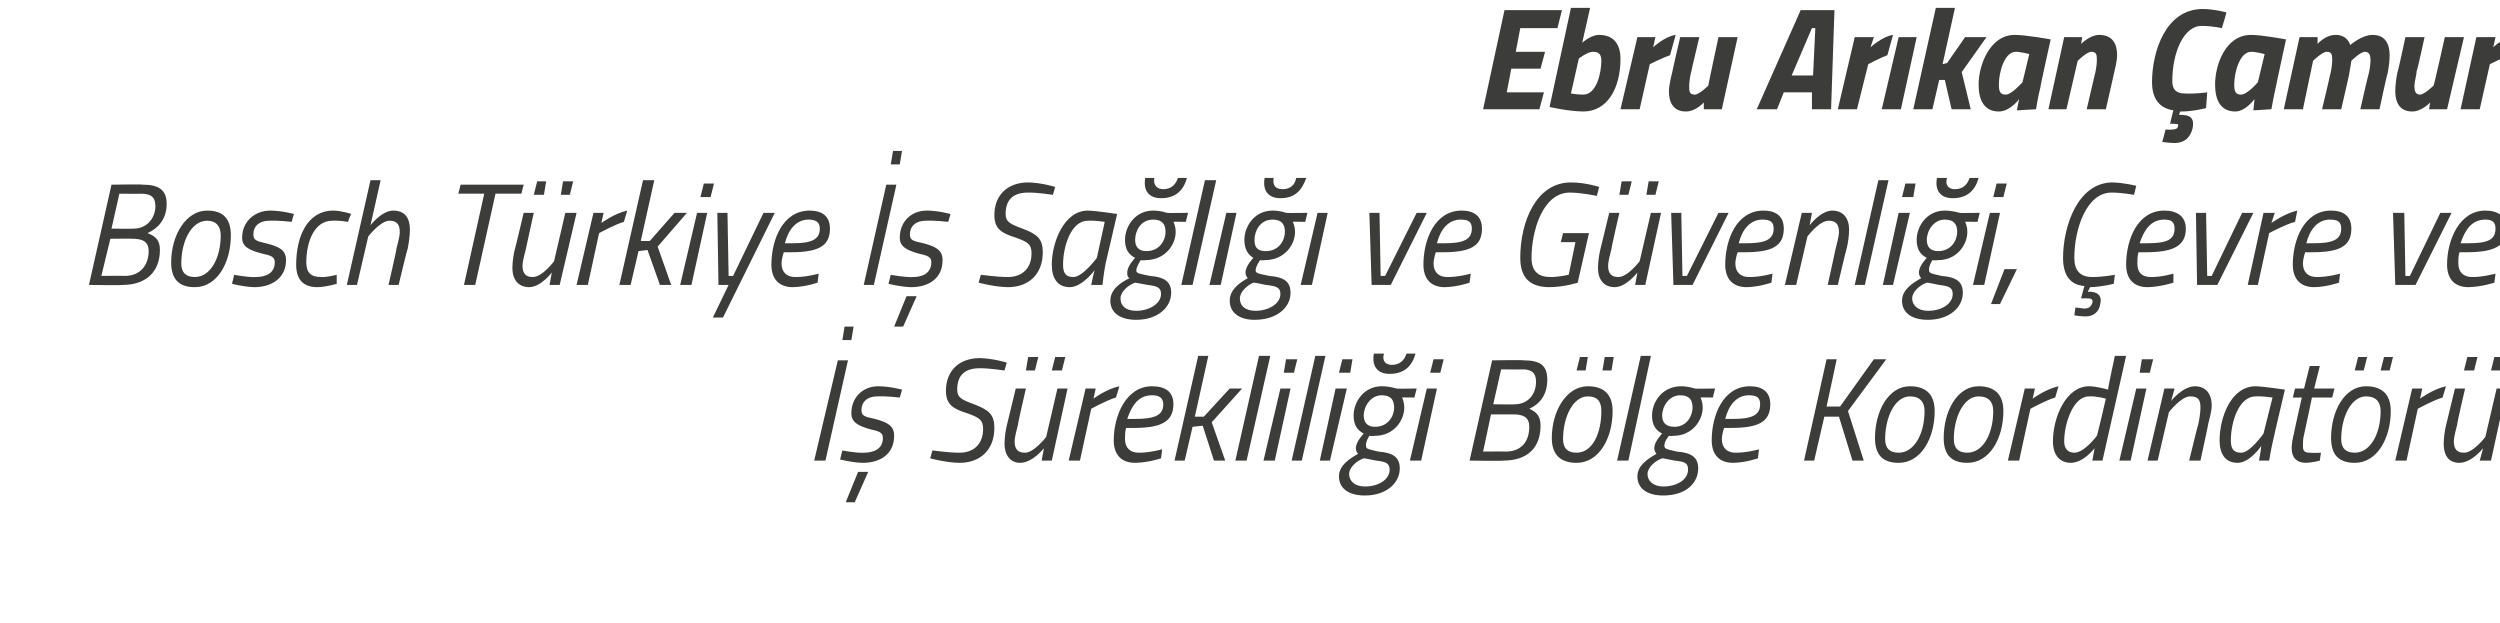 <?xml version="1.0" standalone="no"?><!DOCTYPE svg PUBLIC "-//W3C//DTD SVG 1.1//EN" "http://www.w3.org/Graphics/SVG/1.1/DTD/svg11.dtd"><svg xmlns="http://www.w3.org/2000/svg" version="1.1" width="222px" height="55.3px" viewBox="0 0 222 55.3">  <desc>Ebru Ar kan amur Bosch T rkiye Sa l ve G venli i evre ve S reklili i B lge Koordinat r</desc>  <defs/>  <g id="Polygon144334">    <path d="M 75 29 L 75.8 29 L 75.6 30.2 L 74.8 30.2 L 75 29 Z M 74.4 32 L 75.3 32 L 73.3 40.9 L 72.3 40.9 L 74.4 32 Z M 79.9 35.3 C 79.9 35.3 78.73 35.16 77.9 35.2 C 77 35.2 76.5 35.7 76.5 36.4 C 76.5 36.9 76.7 37 77.7 37.2 C 78.8 37.5 79.4 37.8 79.4 38.7 C 79.4 40.3 78.2 41.1 76.6 41.1 C 75.66 41.08 74.6 40.8 74.6 40.8 L 74.8 40 C 74.8 40 75.98 40.24 76.7 40.2 C 77.7 40.2 78.4 39.8 78.4 38.9 C 78.4 38.4 78.1 38.3 77.2 38.1 C 76.2 37.8 75.6 37.5 75.6 36.7 C 75.6 35.3 76.6 34.3 78 34.3 C 79 34.3 80.1 34.6 80.1 34.6 C 80.11 34.59 79.9 35.3 79.9 35.3 Z M 75.1 44.6 L 75.9 44.6 L 77.1 41.9 L 76.2 41.9 L 75.1 44.6 Z M 89.2 32.9 C 89.2 32.9 87.87 32.69 87 32.7 C 85.7 32.7 85 33.3 85 34.6 C 85 35.3 85.4 35.5 86.5 35.9 C 87.8 36.4 88.3 36.8 88.3 38 C 88.3 39.9 87.1 41.1 85.2 41.1 C 83.97 41.08 82.6 40.7 82.6 40.7 L 82.8 40 C 82.8 40 84.26 40.2 85.2 40.2 C 86.5 40.2 87.3 39.4 87.3 38.1 C 87.3 37.3 87 37.1 85.9 36.7 C 84.6 36.3 84 35.9 84 34.7 C 84 32.9 85.2 31.8 87 31.8 C 88.18 31.82 89.4 32.2 89.4 32.2 L 89.2 32.9 Z M 91.3 31.7 L 92.2 31.7 L 91.9 32.9 L 91.1 32.9 L 91.3 31.7 Z M 93.7 31.7 L 94.6 31.7 L 94.3 32.9 L 93.4 32.9 L 93.7 31.7 Z M 94.8 34.5 L 93.4 40.9 L 92.5 40.9 L 92.7 39.8 C 92.7 39.8 91.72 41.08 90.6 41.1 C 89.7 41.1 89.2 40.4 89.2 39.4 C 89.2 38.9 89.3 38.2 89.4 37.8 C 89.41 37.75 90.2 34.5 90.2 34.5 L 91.1 34.5 C 91.1 34.5 90.36 37.69 90.4 37.7 C 90.3 38.1 90.1 38.8 90.1 39.2 C 90.1 39.9 90.4 40.2 91 40.2 C 91.82 40.22 92.9 38.8 92.9 38.8 L 93.9 34.5 L 94.8 34.5 Z M 96.4 34.5 L 97.3 34.5 L 97.1 35.4 C 97.1 35.4 98.25 34.54 99.4 34.3 C 99.4 34.3 99.1 35.3 99.1 35.3 C 98.3 35.52 96.9 36.3 96.9 36.3 L 95.9 40.9 L 94.9 40.9 L 96.4 34.5 Z M 103.2 39.9 L 103.1 40.7 C 103.1 40.7 101.98 41.08 100.8 41.1 C 99.6 41.1 98.9 40.4 98.9 39.1 C 98.9 36.9 100 34.3 102.3 34.3 C 103.5 34.3 104.2 34.8 104.2 35.9 C 104.2 37.5 103 38 100.7 38 C 100.7 38 100 38 100 38 C 99.9 38.3 99.9 38.7 99.9 39 C 99.9 39.8 100.4 40.2 101.1 40.2 C 102.03 40.22 103.2 39.9 103.2 39.9 Z M 100.8 37.2 C 102.5 37.2 103.3 36.9 103.3 35.9 C 103.3 35.3 102.9 35.1 102.3 35.1 C 101.1 35.1 100.5 36 100.1 37.2 C 100.1 37.2 100.8 37.2 100.8 37.2 Z M 104.3 40.9 L 106.4 31.6 L 107.3 31.6 L 106.1 37 L 106.9 37 L 109.2 34.5 L 110.3 34.5 L 107.6 37.5 L 108.8 40.9 L 107.8 40.9 L 106.8 37.8 L 105.9 37.9 L 105.2 40.9 L 104.3 40.9 Z M 111.8 31.6 L 112.8 31.6 L 110.7 40.9 L 109.7 40.9 L 111.8 31.6 Z M 113.7 34.5 L 114.6 34.5 L 113.2 40.9 L 112.2 40.9 L 113.7 34.5 Z M 114.2 31.9 L 115.2 31.9 L 114.9 33.1 L 114 33.1 L 114.2 31.9 Z M 116.8 31.6 L 117.7 31.6 L 115.6 40.9 L 114.7 40.9 L 116.8 31.6 Z M 118.6 34.5 L 119.6 34.5 L 118.1 40.9 L 117.2 40.9 L 118.6 34.5 Z M 119.2 31.9 L 120.1 31.9 L 119.9 33.1 L 118.9 33.1 L 119.2 31.9 Z M 118.9 42.3 C 118.9 41.3 119.9 40.7 120.6 40.3 C 120.5 40.2 120.4 40 120.4 39.8 C 120.4 39.2 121.1 38.5 121.1 38.5 C 120.5 38.2 120.2 37.7 120.2 36.9 C 120.2 35.7 121.1 34.3 122.7 34.3 C 123.4 34.3 124 34.5 124 34.5 C 123.95 34.53 125.8 34.5 125.8 34.5 L 125.6 35.3 C 125.6 35.3 124.51 35.28 124.5 35.3 C 124.6 35.5 124.7 35.8 124.7 36.2 C 124.7 37.3 123.8 38.7 122.1 38.7 C 121.88 38.74 121.6 38.7 121.6 38.7 C 121.6 38.7 121.25 39.22 121.3 39.6 C 121.3 39.9 121.6 39.9 122.4 40.1 C 123.7 40.2 124.3 40.6 124.3 41.6 C 124.3 42.9 123.1 44 121.2 44 C 119.8 44 118.9 43.4 118.9 42.3 Z M 121.1 40.7 C 120.5 40.9 119.8 41.5 119.8 42.1 C 119.8 42.7 120.3 43.2 121.2 43.2 C 122.4 43.2 123.4 42.6 123.4 41.7 C 123.4 41.1 123 41 122.2 40.9 C 121.6 40.8 121.3 40.7 121.1 40.7 Z M 123.8 36.2 C 123.8 35.5 123.5 35.1 122.7 35.1 C 121.7 35.1 121.1 36.1 121.1 36.9 C 121.1 37.5 121.4 37.9 122.1 37.9 C 123.3 37.9 123.8 36.9 123.8 36.2 Z M 122.9 31.4 C 122.7 32 123 32.4 123.6 32.4 C 124.3 32.4 124.7 32 124.9 31.4 C 124.9 31.4 125.7 31.4 125.7 31.4 C 125.4 32.5 124.7 33.2 123.4 33.2 C 122.3 33.2 121.8 32.5 122 31.4 C 122 31.4 122.9 31.4 122.9 31.4 Z M 126.7 34.5 L 127.6 34.5 L 126.2 40.9 L 125.2 40.9 L 126.7 34.5 Z M 127.3 31.9 L 128.2 31.9 L 127.9 33.1 L 127 33.1 L 127.3 31.9 Z M 135.3 32 C 136.7 32 137.4 32.4 137.4 33.7 C 137.4 35.1 136.7 35.9 135.8 36.3 C 136.5 36.6 136.8 37 136.8 37.8 C 136.8 39.7 135.7 40.9 133.5 40.9 C 133.51 40.95 130.5 40.9 130.5 40.9 L 132.5 32 C 132.5 32 135.32 31.95 135.3 32 Z M 132.4 36.8 L 131.7 40.1 C 131.7 40.1 133.71 40.08 133.7 40.1 C 135.1 40.1 135.8 39.2 135.8 37.9 C 135.8 37 135.2 36.8 134.4 36.8 C 134.39 36.79 132.4 36.8 132.4 36.8 Z M 133.3 32.8 L 132.6 35.9 C 132.6 35.9 134.53 35.93 134.5 35.9 C 135.7 35.9 136.4 35 136.4 33.9 C 136.4 33.1 136 32.8 135.2 32.8 C 135.16 32.82 133.3 32.8 133.3 32.8 Z M 143.2 36.5 C 143.2 38.9 142 41.1 140 41.1 C 138.6 41.1 137.8 40.4 137.8 38.9 C 137.8 36.5 139.1 34.3 141 34.3 C 142.4 34.3 143.2 35 143.2 36.5 Z M 142.2 36.5 C 142.2 35.7 141.9 35.2 141 35.2 C 139.7 35.2 138.8 37 138.8 39 C 138.8 39.8 139.2 40.2 140 40.2 C 141.4 40.2 142.2 38.5 142.2 36.5 Z M 140.3 31.7 L 141 31.7 L 140.8 32.9 L 140 32.9 L 140.3 31.7 Z M 142.5 31.7 L 143.3 31.7 L 143.1 32.9 L 142.3 32.9 L 142.5 31.7 Z M 145.7 31.6 L 146.6 31.6 L 144.6 40.9 L 143.6 40.9 L 145.7 31.6 Z M 145.4 42.3 C 145.4 41.3 146.4 40.7 147.1 40.3 C 147 40.2 146.9 40 146.9 39.8 C 146.9 39.2 147.6 38.5 147.6 38.5 C 147 38.2 146.7 37.7 146.7 36.9 C 146.7 35.7 147.6 34.3 149.3 34.3 C 149.9 34.3 150.5 34.5 150.5 34.5 C 150.46 34.53 152.3 34.5 152.3 34.5 L 152.1 35.3 C 152.1 35.3 151.02 35.28 151 35.3 C 151.1 35.5 151.2 35.8 151.2 36.2 C 151.2 37.3 150.3 38.7 148.6 38.7 C 148.39 38.74 148.2 38.7 148.2 38.7 C 148.2 38.7 147.76 39.22 147.8 39.6 C 147.8 39.9 148.1 39.9 148.9 40.1 C 150.2 40.2 150.8 40.6 150.8 41.6 C 150.8 42.9 149.7 44 147.7 44 C 146.3 44 145.4 43.4 145.4 42.3 Z M 147.6 40.7 C 147 40.9 146.3 41.5 146.3 42.1 C 146.3 42.7 146.8 43.2 147.7 43.2 C 148.9 43.2 149.9 42.6 149.9 41.7 C 149.9 41.1 149.6 41 148.7 40.9 C 148.1 40.8 147.8 40.7 147.6 40.7 Z M 150.3 36.2 C 150.3 35.5 150 35.1 149.2 35.1 C 148.2 35.1 147.6 36.1 147.6 36.9 C 147.6 37.5 147.9 37.9 148.7 37.9 C 149.8 37.9 150.3 36.9 150.3 36.2 Z M 156.2 39.9 L 156.1 40.7 C 156.1 40.7 155.02 41.08 153.9 41.1 C 152.7 41.1 152 40.4 152 39.1 C 152 36.9 153 34.3 155.4 34.3 C 156.5 34.3 157.2 34.8 157.2 35.9 C 157.2 37.5 156.1 38 153.7 38 C 153.7 38 153.1 38 153.1 38 C 153 38.3 152.9 38.7 152.9 39 C 152.9 39.8 153.4 40.2 154.1 40.2 C 155.07 40.22 156.2 39.9 156.2 39.9 Z M 153.9 37.2 C 155.5 37.2 156.3 36.9 156.3 35.9 C 156.3 35.3 156 35.1 155.3 35.1 C 154.2 35.1 153.5 36 153.2 37.2 C 153.2 37.2 153.9 37.2 153.9 37.2 Z M 163.3 37 L 162 37 L 161.1 40.9 L 160.2 40.9 L 162.2 31.9 L 163.1 31.9 L 162.2 36.1 L 163.4 36.1 L 166.4 31.9 L 167.5 31.9 L 164.1 36.5 L 165.5 40.9 L 164.5 40.9 L 163.3 37 Z M 171.8 36.5 C 171.8 38.9 170.6 41.1 168.6 41.1 C 167.2 41.1 166.5 40.4 166.5 38.9 C 166.5 36.5 167.7 34.3 169.6 34.3 C 171 34.3 171.8 35 171.8 36.5 Z M 170.9 36.5 C 170.9 35.7 170.5 35.2 169.6 35.2 C 168.3 35.2 167.4 37 167.4 39 C 167.4 39.8 167.8 40.2 168.6 40.2 C 170 40.2 170.9 38.5 170.9 36.5 Z M 177.9 36.5 C 177.9 38.9 176.7 41.1 174.7 41.1 C 173.3 41.1 172.6 40.4 172.6 38.9 C 172.6 36.5 173.8 34.3 175.7 34.3 C 177.1 34.3 177.9 35 177.9 36.5 Z M 177 36.5 C 177 35.7 176.6 35.2 175.7 35.2 C 174.4 35.2 173.5 37 173.5 39 C 173.5 39.8 173.9 40.2 174.7 40.2 C 176.1 40.2 177 38.5 177 36.5 Z M 179.8 34.5 L 180.7 34.5 L 180.5 35.4 C 180.5 35.4 181.67 34.54 182.8 34.3 C 182.8 34.3 182.5 35.3 182.5 35.3 C 181.72 35.52 180.3 36.3 180.3 36.3 L 179.3 40.9 L 178.3 40.9 L 179.8 34.5 Z M 186.7 40.9 L 185.8 40.9 L 186 39.8 C 186 39.8 185.04 41.08 183.9 41.1 C 182.9 41.1 182.3 40.4 182.3 39.2 C 182.3 37 183.5 34.3 185.5 34.3 C 186.2 34.3 187.2 34.6 187.2 34.6 C 187.16 34.55 187.8 31.6 187.8 31.6 L 188.8 31.6 L 186.7 40.9 Z M 187 35.4 C 187 35.4 186.16 35.16 185.5 35.2 C 184.1 35.2 183.3 37.6 183.3 39.2 C 183.3 39.8 183.6 40.2 184.2 40.2 C 185.1 40.2 186.2 38.7 186.2 38.7 C 186.24 38.7 187 35.4 187 35.4 Z M 189.7 34.5 L 190.6 34.5 L 189.2 40.9 L 188.2 40.9 L 189.7 34.5 Z M 190.2 31.9 L 191.2 31.9 L 190.9 33.1 L 190 33.1 L 190.2 31.9 Z M 190.7 40.9 L 192.2 34.5 L 193.1 34.5 L 192.8 35.6 C 192.8 35.6 193.8 34.32 194.9 34.3 C 195.9 34.3 196.4 35 196.4 36 C 196.4 36.5 196.2 37.2 196.1 37.6 C 196.11 37.65 195.4 40.9 195.4 40.9 L 194.4 40.9 C 194.4 40.9 195.17 37.71 195.2 37.7 C 195.3 37.3 195.4 36.6 195.4 36.2 C 195.4 35.5 195.2 35.2 194.5 35.2 C 193.7 35.18 192.6 36.6 192.6 36.6 L 191.6 40.9 L 190.7 40.9 Z M 197.1 39.1 C 197.1 37.1 198.1 34.3 200.3 34.3 C 201.06 34.32 202.9 34.6 202.9 34.6 C 202.9 34.6 201.89 38.86 201.9 38.9 C 201.7 39.68 201.5 40.9 201.5 40.9 L 200.6 40.9 C 200.6 40.9 200.8 39.83 200.8 39.6 C 200.8 39.6 199.8 41.1 198.7 41.1 C 197.6 41.1 197.1 40.3 197.1 39.1 Z M 198.1 39.1 C 198.1 39.8 198.3 40.2 199 40.2 C 199.79 40.24 201 38.5 201 38.5 L 201.8 35.3 C 201.8 35.3 200.87 35.16 200.3 35.2 C 198.8 35.2 198.1 37.5 198.1 39.1 Z M 205.3 35.3 C 205.3 35.3 204.62 38.56 204.6 38.6 C 204.5 38.9 204.5 39.4 204.5 39.6 C 204.5 40 204.6 40.2 205.1 40.2 C 205.42 40.24 206.1 40.2 206.1 40.2 L 206 40.9 C 206 40.9 205.35 41.08 204.8 41.1 C 203.9 41.1 203.5 40.6 203.5 39.8 C 203.5 39.4 203.6 38.9 203.7 38.5 C 203.68 38.51 204.4 35.3 204.4 35.3 L 203.6 35.3 L 203.8 34.5 L 204.6 34.5 L 205.1 32.5 L 206 32.5 L 205.5 34.5 L 207.3 34.5 L 207.1 35.3 L 205.3 35.3 Z M 212.3 36.5 C 212.3 38.9 211.1 41.1 209.1 41.1 C 207.7 41.1 207 40.4 207 38.9 C 207 36.5 208.2 34.3 210.1 34.3 C 211.5 34.3 212.3 35 212.3 36.5 Z M 211.4 36.5 C 211.4 35.7 211 35.2 210.1 35.2 C 208.8 35.2 207.9 37 207.9 39 C 207.9 39.8 208.3 40.2 209.1 40.2 C 210.5 40.2 211.4 38.5 211.4 36.5 Z M 209.4 31.7 L 210.2 31.7 L 209.9 32.9 L 209.1 32.9 L 209.4 31.7 Z M 211.7 31.7 L 212.5 31.7 L 212.2 32.9 L 211.4 32.9 L 211.7 31.7 Z M 214.2 34.5 L 215.1 34.5 L 214.9 35.4 C 214.9 35.4 216.07 34.54 217.2 34.3 C 217.2 34.3 216.9 35.3 216.9 35.3 C 216.12 35.52 214.7 36.3 214.7 36.3 L 213.7 40.9 L 212.7 40.9 L 214.2 34.5 Z M 219.1 31.7 L 220 31.7 L 219.7 32.9 L 218.8 32.9 L 219.1 31.7 Z M 221.5 31.7 L 222.4 31.7 L 222.1 32.9 L 221.2 32.9 L 221.5 31.7 Z M 222.6 34.5 L 221.2 40.9 L 220.2 40.9 L 220.5 39.8 C 220.5 39.8 219.52 41.08 218.4 41.1 C 217.4 41.1 217 40.4 217 39.4 C 217 38.9 217.1 38.2 217.2 37.8 C 217.21 37.75 218 34.5 218 34.5 L 218.9 34.5 C 218.9 34.5 218.15 37.69 218.2 37.7 C 218.1 38.1 217.9 38.8 217.9 39.2 C 217.9 39.9 218.2 40.2 218.8 40.2 C 219.62 40.22 220.7 38.8 220.7 38.8 L 221.7 34.5 L 222.6 34.5 Z " stroke="none" fill="#3c3c3b"/>  </g>  <g id="Polygon144333">    <path d="M 12.7 16.4 C 14 16.4 14.8 16.8 14.8 18.1 C 14.8 19.5 14 20.3 13.1 20.7 C 13.9 21 14.2 21.4 14.2 22.2 C 14.2 24.1 13 25.3 10.9 25.3 C 10.86 25.35 7.9 25.3 7.9 25.3 L 9.9 16.4 C 9.9 16.4 12.68 16.35 12.7 16.4 Z M 9.8 21.2 L 9 24.5 C 9 24.5 11.06 24.48 11.1 24.5 C 12.4 24.5 13.2 23.6 13.2 22.3 C 13.2 21.4 12.6 21.2 11.7 21.2 C 11.75 21.19 9.8 21.2 9.8 21.2 Z M 10.6 17.2 L 9.9 20.3 C 9.9 20.3 11.88 20.33 11.9 20.3 C 13 20.3 13.8 19.4 13.8 18.3 C 13.8 17.5 13.4 17.2 12.5 17.2 C 12.52 17.22 10.6 17.2 10.6 17.2 Z M 20.5 20.9 C 20.5 23.3 19.3 25.5 17.3 25.5 C 15.9 25.5 15.2 24.8 15.2 23.3 C 15.2 20.9 16.5 18.7 18.4 18.7 C 19.8 18.7 20.5 19.4 20.5 20.9 Z M 19.6 20.9 C 19.6 20.1 19.2 19.6 18.4 19.6 C 17 19.6 16.1 21.4 16.1 23.4 C 16.1 24.2 16.5 24.6 17.3 24.6 C 18.7 24.6 19.6 22.9 19.6 20.9 Z M 25.9 19.7 C 25.9 19.7 24.71 19.56 23.9 19.6 C 23 19.6 22.5 20.1 22.5 20.8 C 22.5 21.3 22.7 21.4 23.6 21.6 C 24.8 21.9 25.4 22.2 25.4 23.1 C 25.4 24.7 24.1 25.5 22.6 25.5 C 21.64 25.48 20.6 25.2 20.6 25.2 L 20.8 24.4 C 20.8 24.4 21.96 24.64 22.7 24.6 C 23.7 24.6 24.4 24.2 24.4 23.3 C 24.4 22.8 24.1 22.7 23.2 22.5 C 22.1 22.2 21.5 21.9 21.5 21.1 C 21.5 19.7 22.6 18.7 24 18.7 C 25 18.7 26.1 19 26.1 19 C 26.09 18.99 25.9 19.7 25.9 19.7 Z M 31.2 19 C 31.15 18.97 30.9 19.7 30.9 19.7 C 30.9 19.7 30.09 19.56 29.5 19.6 C 27.9 19.6 27.2 21.5 27.2 23.3 C 27.2 24.2 27.6 24.6 28.5 24.6 C 29.02 24.64 29.9 24.4 29.9 24.4 L 29.9 25.2 C 29.9 25.2 29.01 25.48 28.2 25.5 C 26.9 25.5 26.3 24.8 26.3 23.5 C 26.3 21 27.3 18.7 29.6 18.7 C 30.3 18.7 31.2 19 31.2 19 Z M 30.8 25.3 L 32.9 16 L 33.8 16 L 32.9 20 C 32.9 20 33.88 18.72 34.9 18.7 C 36 18.7 36.4 19.4 36.4 20.4 C 36.4 20.9 36.3 21.6 36.2 22.1 C 36.17 22.07 35.4 25.3 35.4 25.3 L 34.5 25.3 C 34.5 25.3 35.24 22.11 35.2 22.1 C 35.3 21.7 35.5 21 35.5 20.6 C 35.5 19.9 35.2 19.6 34.6 19.6 C 33.79 19.58 32.7 21 32.7 21 L 31.7 25.3 L 30.8 25.3 Z M 40.9 16.4 L 46.5 16.4 L 46.3 17.2 L 44 17.2 L 42.2 25.3 L 41.2 25.3 L 43 17.2 L 40.7 17.2 L 40.9 16.4 Z M 47.7 16.1 L 48.5 16.1 L 48.3 17.3 L 47.4 17.3 L 47.7 16.1 Z M 50 16.1 L 50.9 16.1 L 50.6 17.3 L 49.8 17.3 L 50 16.1 Z M 51.2 18.9 L 49.7 25.3 L 48.8 25.3 L 49 24.2 C 49 24.2 48.05 25.48 47 25.5 C 46 25.5 45.5 24.8 45.5 23.8 C 45.5 23.3 45.6 22.6 45.7 22.2 C 45.74 22.15 46.5 18.9 46.5 18.9 L 47.4 18.9 C 47.4 18.9 46.69 22.09 46.7 22.1 C 46.6 22.5 46.4 23.2 46.4 23.6 C 46.4 24.3 46.7 24.6 47.3 24.6 C 48.15 24.62 49.2 23.2 49.2 23.2 L 50.2 18.9 L 51.2 18.9 Z M 52.7 18.9 L 53.6 18.9 L 53.4 19.8 C 53.4 19.8 54.58 18.94 55.7 18.7 C 55.7 18.7 55.4 19.7 55.4 19.7 C 54.63 19.92 53.2 20.7 53.2 20.7 L 52.2 25.3 L 51.2 25.3 L 52.7 18.9 Z M 55 25.3 L 57.1 16 L 58.1 16 L 56.9 21.4 L 57.7 21.4 L 59.9 18.9 L 61 18.9 L 58.4 21.9 L 59.6 25.3 L 58.6 25.3 L 57.5 22.2 L 56.7 22.3 L 56 25.3 L 55 25.3 Z M 61.9 18.9 L 62.8 18.9 L 61.4 25.3 L 60.4 25.3 L 61.9 18.9 Z M 62.5 16.3 L 63.4 16.3 L 63.1 17.5 L 62.2 17.5 L 62.5 16.3 Z M 64.6 18.9 L 64.7 24.5 L 65.1 24.5 L 67.8 18.9 L 68.8 18.9 L 64.2 28.2 L 63.3 28.2 L 64.7 25.3 L 63.8 25.3 L 63.7 18.9 L 64.6 18.9 Z M 72.7 24.3 L 72.6 25.1 C 72.6 25.1 71.51 25.48 70.4 25.5 C 69.2 25.5 68.5 24.8 68.5 23.5 C 68.5 21.3 69.5 18.7 71.9 18.7 C 73 18.7 73.7 19.2 73.7 20.3 C 73.7 21.9 72.6 22.4 70.2 22.4 C 70.2 22.4 69.6 22.4 69.6 22.4 C 69.5 22.7 69.4 23.1 69.4 23.4 C 69.4 24.2 69.9 24.6 70.6 24.6 C 71.56 24.62 72.7 24.3 72.7 24.3 Z M 70.4 21.6 C 72 21.6 72.8 21.3 72.8 20.3 C 72.8 19.7 72.4 19.5 71.8 19.5 C 70.7 19.5 70 20.4 69.7 21.6 C 69.7 21.6 70.4 21.6 70.4 21.6 Z M 79.3 13.4 L 80.1 13.4 L 79.9 14.6 L 79.1 14.6 L 79.3 13.4 Z M 78.7 16.4 L 79.6 16.4 L 77.6 25.3 L 76.7 25.3 L 78.7 16.4 Z M 84.2 19.7 C 84.2 19.7 83.03 19.56 82.2 19.6 C 81.3 19.6 80.8 20.1 80.8 20.8 C 80.8 21.3 81 21.4 82 21.6 C 83.1 21.9 83.7 22.2 83.7 23.1 C 83.7 24.7 82.5 25.5 80.9 25.5 C 79.97 25.48 78.9 25.2 78.9 25.2 L 79.1 24.4 C 79.1 24.4 80.28 24.64 81.1 24.6 C 82 24.6 82.7 24.2 82.7 23.3 C 82.7 22.8 82.4 22.7 81.5 22.5 C 80.5 22.2 79.9 21.9 79.9 21.1 C 79.9 19.7 80.9 18.7 82.3 18.7 C 83.3 18.7 84.4 19 84.4 19 C 84.42 18.99 84.2 19.7 84.2 19.7 Z M 79.4 29 L 80.2 29 L 81.4 26.3 L 80.5 26.3 L 79.4 29 Z M 93.5 17.3 C 93.5 17.3 92.17 17.09 91.3 17.1 C 90 17.1 89.3 17.7 89.3 19 C 89.3 19.7 89.7 19.9 90.8 20.3 C 92.1 20.8 92.6 21.2 92.6 22.4 C 92.6 24.3 91.4 25.5 89.5 25.5 C 88.28 25.48 86.9 25.1 86.9 25.1 L 87.1 24.4 C 87.1 24.4 88.57 24.6 89.5 24.6 C 90.8 24.6 91.6 23.8 91.6 22.5 C 91.6 21.7 91.3 21.5 90.2 21.1 C 88.9 20.7 88.3 20.3 88.3 19.1 C 88.3 17.3 89.5 16.2 91.3 16.2 C 92.49 16.22 93.7 16.6 93.7 16.6 L 93.5 17.3 Z M 93.4 23.5 C 93.4 21.5 94.5 18.7 96.6 18.7 C 97.38 18.72 99.2 19 99.2 19 C 99.2 19 98.22 23.26 98.2 23.3 C 98.03 24.08 97.9 25.3 97.9 25.3 L 96.9 25.3 C 96.9 25.3 97.12 24.23 97.2 24 C 97.2 24 96.1 25.5 95 25.5 C 93.9 25.5 93.4 24.7 93.4 23.5 Z M 94.4 23.5 C 94.4 24.2 94.6 24.6 95.3 24.6 C 96.11 24.64 97.4 22.9 97.4 22.9 L 98.1 19.7 C 98.1 19.7 97.19 19.56 96.6 19.6 C 95.1 19.6 94.4 21.9 94.4 23.5 Z M 98.6 26.7 C 98.6 25.7 99.5 25.1 100.3 24.7 C 100.1 24.6 100.1 24.4 100.1 24.2 C 100.1 23.6 100.8 22.9 100.8 22.9 C 100.2 22.6 99.9 22.1 99.9 21.3 C 99.9 20.1 100.8 18.7 102.4 18.7 C 103.1 18.7 103.6 18.9 103.6 18.9 C 103.64 18.93 105.5 18.9 105.5 18.9 L 105.3 19.7 C 105.3 19.7 104.19 19.68 104.2 19.7 C 104.3 19.9 104.4 20.2 104.4 20.6 C 104.4 21.7 103.5 23.1 101.7 23.1 C 101.57 23.14 101.3 23.1 101.3 23.1 C 101.3 23.1 100.94 23.62 100.9 24 C 100.9 24.3 101.2 24.3 102.1 24.5 C 103.4 24.6 104 25 104 26 C 104 27.3 102.8 28.4 100.9 28.4 C 99.5 28.4 98.6 27.8 98.6 26.7 Z M 100.8 25.1 C 100.2 25.3 99.5 25.9 99.5 26.5 C 99.5 27.1 99.9 27.6 100.9 27.6 C 102 27.6 103.1 27 103.1 26.1 C 103.1 25.5 102.7 25.4 101.9 25.3 C 101.3 25.2 100.9 25.1 100.8 25.1 Z M 103.5 20.6 C 103.5 19.9 103.2 19.5 102.4 19.5 C 101.3 19.5 100.8 20.5 100.8 21.3 C 100.8 21.9 101.1 22.3 101.8 22.3 C 103 22.3 103.5 21.3 103.5 20.6 Z M 102.5 15.8 C 102.4 16.4 102.7 16.8 103.3 16.8 C 104 16.8 104.4 16.4 104.6 15.8 C 104.6 15.8 105.4 15.8 105.4 15.8 C 105.1 16.9 104.4 17.6 103.1 17.6 C 102 17.6 101.5 16.9 101.7 15.8 C 101.7 15.8 102.5 15.8 102.5 15.8 Z M 107 16 L 108 16 L 105.9 25.3 L 104.9 25.3 L 107 16 Z M 108.9 18.9 L 109.8 18.9 L 108.4 25.3 L 107.4 25.3 L 108.9 18.9 Z M 109.2 26.7 C 109.2 25.7 110.1 25.1 110.8 24.7 C 110.7 24.6 110.6 24.4 110.6 24.2 C 110.6 23.6 111.3 22.9 111.3 22.9 C 110.8 22.6 110.5 22.1 110.5 21.3 C 110.5 20.1 111.4 18.7 113 18.7 C 113.7 18.7 114.2 18.9 114.2 18.9 C 114.21 18.93 116.1 18.9 116.1 18.9 L 115.9 19.7 C 115.9 19.7 114.77 19.68 114.8 19.7 C 114.9 19.9 115 20.2 115 20.6 C 115 21.7 114.1 23.1 112.3 23.1 C 112.14 23.14 111.9 23.1 111.9 23.1 C 111.9 23.1 111.51 23.62 111.5 24 C 111.5 24.3 111.8 24.3 112.7 24.5 C 114 24.6 114.6 25 114.6 26 C 114.6 27.3 113.4 28.4 111.4 28.4 C 110.1 28.4 109.2 27.8 109.2 26.7 Z M 111.3 25.1 C 110.8 25.3 110.1 25.9 110.1 26.5 C 110.1 27.1 110.5 27.6 111.5 27.6 C 112.6 27.6 113.7 27 113.7 26.1 C 113.7 25.5 113.3 25.4 112.4 25.3 C 111.9 25.2 111.5 25.1 111.3 25.1 Z M 114.1 20.6 C 114.1 19.9 113.8 19.5 113 19.5 C 111.9 19.5 111.4 20.5 111.4 21.3 C 111.4 21.9 111.6 22.3 112.4 22.3 C 113.6 22.3 114.1 21.3 114.1 20.6 Z M 113.1 15.8 C 113 16.4 113.2 16.8 113.9 16.8 C 114.6 16.8 115 16.4 115.1 15.8 C 115.1 15.8 116 15.8 116 15.8 C 115.6 16.9 115 17.6 113.7 17.6 C 112.6 17.6 112.1 16.9 112.3 15.8 C 112.3 15.8 113.1 15.8 113.1 15.8 Z M 117 18.9 L 117.9 18.9 L 116.5 25.3 L 115.5 25.3 L 117 18.9 Z M 122.5 18.9 L 122.6 24.5 L 123 24.5 L 125.8 18.9 L 126.7 18.9 L 123.5 25.3 L 121.8 25.3 L 121.6 18.9 L 122.5 18.9 Z M 130.6 24.3 L 130.5 25.1 C 130.5 25.1 129.42 25.48 128.3 25.5 C 127.1 25.5 126.4 24.8 126.4 23.5 C 126.4 21.3 127.4 18.7 129.8 18.7 C 130.9 18.7 131.6 19.2 131.6 20.3 C 131.6 21.9 130.5 22.4 128.1 22.4 C 128.1 22.4 127.5 22.4 127.5 22.4 C 127.4 22.7 127.3 23.1 127.3 23.4 C 127.3 24.2 127.8 24.6 128.5 24.6 C 129.47 24.62 130.6 24.3 130.6 24.3 Z M 128.3 21.6 C 129.9 21.6 130.7 21.3 130.7 20.3 C 130.7 19.7 130.4 19.5 129.7 19.5 C 128.6 19.5 127.9 20.4 127.6 21.6 C 127.6 21.6 128.3 21.6 128.3 21.6 Z M 138.8 20.7 L 141.1 20.7 L 140.1 25.1 C 140.1 25.1 138.97 25.48 137.6 25.5 C 135.9 25.5 135 24.7 135 22.9 C 135 19.7 136.4 16.2 139.5 16.2 C 140.8 16.2 142 16.6 142 16.6 C 142.01 16.63 141.8 17.4 141.8 17.4 C 141.8 17.4 140.51 17.11 139.4 17.1 C 137 17.1 136 20.5 136 22.9 C 136 24.1 136.6 24.6 137.7 24.6 C 138.45 24.6 139.3 24.4 139.3 24.4 L 139.9 21.5 L 138.6 21.5 L 138.8 20.7 Z M 144 16.1 L 144.9 16.1 L 144.6 17.3 L 143.8 17.3 L 144 16.1 Z M 146.4 16.1 L 147.3 16.1 L 147 17.3 L 146.2 17.3 L 146.4 16.1 Z M 147.5 18.9 L 146.1 25.3 L 145.2 25.3 L 145.4 24.2 C 145.4 24.2 144.43 25.48 143.4 25.5 C 142.4 25.5 141.9 24.8 141.9 23.8 C 141.9 23.3 142 22.6 142.1 22.2 C 142.12 22.15 142.9 18.9 142.9 18.9 L 143.8 18.9 C 143.8 18.9 143.06 22.09 143.1 22.1 C 143 22.5 142.8 23.2 142.8 23.6 C 142.8 24.3 143.1 24.6 143.7 24.6 C 144.53 24.62 145.6 23.2 145.6 23.2 L 146.6 18.9 L 147.5 18.9 Z M 149.3 18.9 L 149.4 24.5 L 149.8 24.5 L 152.6 18.9 L 153.5 18.9 L 150.3 25.3 L 148.6 25.3 L 148.4 18.9 L 149.3 18.9 Z M 157.4 24.3 L 157.3 25.1 C 157.3 25.1 156.22 25.48 155.1 25.5 C 153.9 25.5 153.2 24.8 153.2 23.5 C 153.2 21.3 154.2 18.7 156.6 18.7 C 157.7 18.7 158.4 19.2 158.4 20.3 C 158.4 21.9 157.3 22.4 154.9 22.4 C 154.9 22.4 154.3 22.4 154.3 22.4 C 154.2 22.7 154.1 23.1 154.1 23.4 C 154.1 24.2 154.6 24.6 155.3 24.6 C 156.27 24.62 157.4 24.3 157.4 24.3 Z M 155.1 21.6 C 156.7 21.6 157.5 21.3 157.5 20.3 C 157.5 19.7 157.2 19.5 156.5 19.5 C 155.4 19.5 154.7 20.4 154.4 21.6 C 154.4 21.6 155.1 21.6 155.1 21.6 Z M 158.5 25.3 L 160 18.9 L 160.9 18.9 L 160.7 20 C 160.7 20 161.65 18.72 162.7 18.7 C 163.7 18.7 164.2 19.4 164.2 20.4 C 164.2 20.9 164.1 21.6 164 22 C 163.96 22.05 163.2 25.3 163.2 25.3 L 162.3 25.3 C 162.3 25.3 163.01 22.11 163 22.1 C 163.1 21.7 163.3 21 163.3 20.6 C 163.3 19.9 163 19.6 162.4 19.6 C 161.55 19.58 160.5 21 160.5 21 L 159.5 25.3 L 158.5 25.3 Z M 166.8 16 L 167.7 16 L 165.6 25.3 L 164.7 25.3 L 166.8 16 Z M 168.6 18.9 L 169.6 18.9 L 168.1 25.3 L 167.2 25.3 L 168.6 18.9 Z M 169.2 16.3 L 170.1 16.3 L 169.9 17.5 L 168.9 17.5 L 169.2 16.3 Z M 168.9 26.7 C 168.9 25.7 169.9 25.1 170.6 24.7 C 170.5 24.6 170.4 24.4 170.4 24.2 C 170.4 23.6 171.1 22.9 171.1 22.9 C 170.5 22.6 170.2 22.1 170.2 21.3 C 170.2 20.1 171.1 18.7 172.7 18.7 C 173.4 18.7 174 18.9 174 18.9 C 173.95 18.93 175.8 18.9 175.8 18.9 L 175.6 19.7 C 175.6 19.7 174.51 19.68 174.5 19.7 C 174.6 19.9 174.7 20.2 174.7 20.6 C 174.7 21.7 173.8 23.1 172.1 23.1 C 171.88 23.14 171.6 23.1 171.6 23.1 C 171.6 23.1 171.25 23.62 171.3 24 C 171.3 24.3 171.6 24.3 172.4 24.5 C 173.7 24.6 174.3 25 174.3 26 C 174.3 27.3 173.1 28.4 171.2 28.4 C 169.8 28.4 168.9 27.8 168.9 26.7 Z M 171.1 25.1 C 170.5 25.3 169.8 25.9 169.8 26.5 C 169.8 27.1 170.3 27.6 171.2 27.6 C 172.4 27.6 173.4 27 173.4 26.1 C 173.4 25.5 173 25.4 172.2 25.3 C 171.6 25.2 171.3 25.1 171.1 25.1 Z M 173.8 20.6 C 173.8 19.9 173.5 19.5 172.7 19.5 C 171.7 19.5 171.1 20.5 171.1 21.3 C 171.1 21.9 171.4 22.3 172.1 22.3 C 173.3 22.3 173.8 21.3 173.8 20.6 Z M 172.9 15.8 C 172.7 16.4 173 16.8 173.6 16.8 C 174.3 16.8 174.7 16.4 174.9 15.8 C 174.9 15.8 175.7 15.8 175.7 15.8 C 175.4 16.9 174.7 17.6 173.4 17.6 C 172.3 17.6 171.8 16.9 172 15.8 C 172 15.8 172.9 15.8 172.9 15.8 Z M 176.7 18.9 L 177.6 18.9 L 176.2 25.3 L 175.2 25.3 L 176.7 18.9 Z M 177.3 16.3 L 178.2 16.3 L 177.9 17.5 L 177 17.5 L 177.3 16.3 Z M 176.8 27 L 178 23.9 L 179.1 23.9 L 177.6 27 L 176.8 27 Z M 187.7 25.2 C 187.7 25.2 186.62 25.48 185.6 25.5 C 185.62 25.48 185.6 25.5 185.6 25.5 L 185.4 25.9 C 185.4 25.9 185.51 25.94 185.5 25.9 C 186.2 25.9 186.7 26.2 186.5 27 C 186.4 27.7 185.9 28.1 185.2 28.1 C 184.65 28.09 184.2 28 184.2 28 L 184.3 27.3 C 184.3 27.3 184.8 27.38 185.1 27.4 C 185.5 27.4 185.7 27.2 185.8 26.9 C 185.9 26.5 185.6 26.5 185.3 26.5 C 185.33 26.48 184.8 26.5 184.8 26.5 C 184.8 26.5 185.07 25.44 185.1 25.4 C 183.8 25.3 183.2 24.4 183.2 22.9 C 183.2 20.1 184.5 16.2 187.6 16.2 C 188.59 16.22 189.7 16.5 189.7 16.5 L 189.5 17.3 C 189.5 17.3 188.5 17.11 187.5 17.1 C 185.3 17.1 184.2 20.3 184.2 22.9 C 184.2 24 184.7 24.6 185.8 24.6 C 186.76 24.6 187.8 24.4 187.8 24.4 L 187.7 25.2 Z M 193 24.3 L 193 25.1 C 193 25.1 191.85 25.48 190.7 25.5 C 189.5 25.5 188.8 24.8 188.8 23.5 C 188.8 21.3 189.8 18.7 192.2 18.7 C 193.3 18.7 194.1 19.2 194.1 20.3 C 194.1 21.9 192.9 22.4 190.5 22.4 C 190.5 22.4 189.9 22.4 189.9 22.4 C 189.8 22.7 189.8 23.1 189.8 23.4 C 189.8 24.2 190.2 24.6 191 24.6 C 191.9 24.62 193 24.3 193 24.3 Z M 190.7 21.6 C 192.4 21.6 193.1 21.3 193.1 20.3 C 193.1 19.7 192.8 19.5 192.2 19.5 C 191 19.5 190.4 20.4 190 21.6 C 190 21.6 190.7 21.6 190.7 21.6 Z M 195.9 18.9 L 196 24.5 L 196.4 24.5 L 199.1 18.9 L 200.1 18.9 L 196.9 25.3 L 195.1 25.3 L 195 18.9 L 195.9 18.9 Z M 201 18.9 L 202 18.9 L 201.7 19.8 C 201.7 19.8 202.9 18.94 204 18.7 C 204 18.7 203.8 19.7 203.8 19.7 C 202.95 19.92 201.5 20.7 201.5 20.7 L 200.5 25.3 L 199.6 25.3 L 201 18.9 Z M 207.8 24.3 L 207.7 25.1 C 207.7 25.1 206.62 25.48 205.5 25.5 C 204.3 25.5 203.6 24.8 203.6 23.5 C 203.6 21.3 204.6 18.7 207 18.7 C 208.1 18.7 208.8 19.2 208.8 20.3 C 208.8 21.9 207.7 22.4 205.3 22.4 C 205.3 22.4 204.7 22.4 204.7 22.4 C 204.6 22.7 204.5 23.1 204.5 23.4 C 204.5 24.2 205 24.6 205.7 24.6 C 206.67 24.62 207.8 24.3 207.8 24.3 Z M 205.5 21.6 C 207.1 21.6 207.9 21.3 207.9 20.3 C 207.9 19.7 207.6 19.5 206.9 19.5 C 205.8 19.5 205.1 20.4 204.8 21.6 C 204.8 21.6 205.5 21.6 205.5 21.6 Z M 213.5 18.9 L 213.6 24.5 L 214 24.5 L 216.7 18.9 L 217.7 18.9 L 214.5 25.3 L 212.7 25.3 L 212.5 18.9 L 213.5 18.9 Z M 221.6 24.3 L 221.5 25.1 C 221.5 25.1 220.36 25.48 219.2 25.5 C 218 25.5 217.3 24.8 217.3 23.5 C 217.3 21.3 218.4 18.7 220.7 18.7 C 221.8 18.7 222.6 19.2 222.6 20.3 C 222.6 21.9 221.4 22.4 219 22.4 C 219 22.4 218.4 22.4 218.4 22.4 C 218.3 22.7 218.3 23.1 218.3 23.4 C 218.3 24.2 218.8 24.6 219.5 24.6 C 220.41 24.62 221.6 24.3 221.6 24.3 Z M 219.2 21.6 C 220.9 21.6 221.6 21.3 221.6 20.3 C 221.6 19.7 221.3 19.5 220.7 19.5 C 219.5 19.5 218.9 20.4 218.5 21.6 C 218.5 21.6 219.2 21.6 219.2 21.6 Z " stroke="none" fill="#3c3c3b"/>  </g>  <g id="Polygon144332">    <path d="M 133.6 0.9 L 138.7 0.9 L 138.3 2.5 L 135 2.5 L 134.6 4.6 L 137.2 4.6 L 136.8 6.1 L 134.2 6.1 L 133.8 8.2 L 137.1 8.2 L 136.7 9.7 L 131.7 9.7 L 133.6 0.9 Z M 143.9 5.2 C 143.9 7.9 142.7 9.9 140.6 9.9 C 139.28 9.89 137.6 9.5 137.6 9.5 L 139.5 0.7 L 141.2 0.7 L 140.5 3.8 C 140.5 3.8 141.27 3.09 142 3.1 C 143.5 3.1 143.9 4.2 143.9 5.2 Z M 142.2 5.4 C 142.2 5 142.1 4.6 141.5 4.6 C 140.97 4.58 140.2 5.2 140.2 5.2 L 139.5 8.3 C 139.5 8.3 140.07 8.41 140.6 8.4 C 141.8 8.4 142.2 6.4 142.2 5.4 Z M 145.4 3.3 L 147 3.3 L 146.8 4.2 C 146.8 4.2 147.84 3.22 148.8 3.1 C 148.8 3.1 148.3 4.9 148.3 4.9 C 147.68 5.11 146.5 5.7 146.5 5.7 L 145.6 9.7 L 143.9 9.7 L 145.4 3.3 Z M 154.3 3.3 L 152.9 9.7 L 151.3 9.7 L 151.3 9.1 C 151.3 9.1 150.58 9.91 149.7 9.9 C 148.6 9.9 148.2 9.1 148.2 8.1 C 148.2 7.6 148.4 6.8 148.5 6.4 C 148.47 6.44 149.2 3.3 149.2 3.3 L 150.9 3.3 C 150.9 3.3 150.18 6.31 150.2 6.3 C 150.1 6.6 150 7.3 150 7.6 C 150 8.1 150 8.4 150.5 8.4 C 150.9 8.4 151.7 7.6 151.7 7.6 C 151.67 7.62 152.6 3.3 152.6 3.3 L 154.3 3.3 Z M 159.9 0.9 L 162.9 0.9 L 162.6 9.7 L 160.9 9.7 L 160.9 8.2 L 158.4 8.2 L 157.8 9.7 L 156 9.7 L 159.9 0.9 Z M 159.1 6.7 L 161 6.7 L 161.2 2.5 L 160.9 2.5 L 159.1 6.7 Z M 164.7 3.3 L 166.4 3.3 L 166.1 4.2 C 166.1 4.2 167.18 3.22 168.1 3.1 C 168.1 3.1 167.6 4.9 167.6 4.9 C 167.02 5.11 165.9 5.7 165.9 5.7 L 164.9 9.7 L 163.2 9.7 L 164.7 3.3 Z M 168.6 3.3 L 170.2 3.3 L 168.8 9.7 L 167.1 9.7 L 168.6 3.3 Z M 169.9 9.7 L 171.9 0.7 L 173.6 0.7 L 172.5 5.7 L 172.9 5.6 L 174.5 3.3 L 176.4 3.3 L 174.2 6.4 L 175 9.7 L 173.3 9.7 L 172.7 7.1 L 172.2 7.1 L 171.6 9.7 L 169.9 9.7 Z M 175.7 7.5 C 175.7 5.8 176.7 3.1 178.9 3.1 C 179.87 3.09 182.1 3.5 182.1 3.5 C 182.1 3.5 181.16 7.72 181.2 7.7 C 180.98 8.53 180.8 9.7 180.8 9.7 L 179.1 9.8 C 179.1 9.8 179.25 8.98 179.3 8.8 C 179.3 8.8 178.5 9.9 177.5 9.9 C 176.2 9.9 175.7 8.9 175.7 7.5 Z M 177.5 7.5 C 177.5 8.1 177.6 8.4 178.1 8.4 C 178.62 8.42 179.6 7.3 179.6 7.3 L 180.2 4.8 C 180.2 4.8 179.33 4.58 179 4.6 C 178 4.6 177.5 6.4 177.5 7.5 Z M 181.9 9.7 L 183.3 3.3 L 184.9 3.3 L 184.8 3.9 C 184.8 3.9 185.61 3.09 186.4 3.1 C 187.6 3.1 188 3.9 188 4.9 C 188 5.4 187.8 6.2 187.7 6.6 C 187.72 6.56 187 9.7 187 9.7 L 185.3 9.7 C 185.3 9.7 186 6.69 186 6.7 C 186.1 6.4 186.2 5.7 186.2 5.4 C 186.2 4.9 186.2 4.6 185.7 4.6 C 185.31 4.6 184.5 5.4 184.5 5.4 L 183.5 9.7 L 181.9 9.7 Z M 195.9 9.6 C 195.9 9.6 194.69 9.91 193.7 9.9 C 193.73 9.91 193.6 9.9 193.6 9.9 L 193.5 10.2 C 193.5 10.2 193.61 10.18 193.6 10.2 C 194.4 10.2 194.9 10.4 194.7 11.4 C 194.5 12.2 194 12.7 193.1 12.7 C 192.6 12.7 192 12.6 192 12.6 C 192.04 12.58 192.3 11.5 192.3 11.5 C 192.3 11.5 192.67 11.54 192.9 11.5 C 193.2 11.5 193.4 11.4 193.4 11.2 C 193.5 11 193.3 11 193 11 C 193.01 10.97 192.7 11 192.7 11 C 192.7 11 192.97 9.84 193 9.8 C 191.7 9.6 191.1 8.7 191.1 7.3 C 191.1 4.6 192.3 0.8 195.6 0.8 C 196.6 0.8 197.7 1.1 197.7 1.1 C 197.72 1.14 197.3 2.5 197.3 2.5 C 197.3 2.5 196.53 2.31 195.5 2.3 C 193.9 2.3 192.9 4.7 192.9 7.2 C 192.9 7.9 193.2 8.3 194 8.3 C 194.94 8.35 196 8.2 196 8.2 L 195.9 9.6 Z M 196.7 7.5 C 196.7 5.8 197.6 3.1 199.9 3.1 C 200.8 3.09 203 3.5 203 3.5 C 203 3.5 202.08 7.72 202.1 7.7 C 201.91 8.53 201.7 9.7 201.7 9.7 L 200.1 9.8 C 200.1 9.8 200.18 8.98 200.2 8.8 C 200.2 8.8 199.4 9.9 198.5 9.9 C 197.2 9.9 196.7 8.9 196.7 7.5 Z M 198.4 7.5 C 198.4 8.1 198.5 8.4 199 8.4 C 199.55 8.42 200.5 7.3 200.5 7.3 L 201.1 4.8 C 201.1 4.8 200.25 4.58 199.9 4.6 C 198.9 4.6 198.4 6.4 198.4 7.5 Z M 206.2 9.7 C 206.2 9.7 206.92 6.69 206.9 6.7 C 207 6.4 207.1 5.7 207.1 5.4 C 207.1 4.9 207.1 4.6 206.6 4.6 C 206.22 4.6 205.4 5.4 205.4 5.4 L 204.5 9.7 L 202.8 9.7 L 204.2 3.3 L 205.8 3.3 L 205.8 3.9 C 205.8 3.9 206.5 3.09 207.4 3.1 C 208.49 3.09 208.7 4 208.7 4 C 208.7 4 209.73 3.09 210.7 3.1 C 211.8 3.1 212.2 3.9 212.2 4.9 C 212.2 5.4 212.1 6.2 212 6.6 C 211.97 6.56 211.3 9.7 211.3 9.7 L 209.6 9.7 C 209.6 9.7 210.28 6.69 210.3 6.7 C 210.4 6.4 210.5 5.7 210.5 5.4 C 210.5 4.9 210.4 4.6 210 4.6 C 209.6 4.6 208.8 5.4 208.8 5.4 C 208.8 5.4 208.7 6.1 208.6 6.6 C 208.63 6.56 207.9 9.7 207.9 9.7 L 206.2 9.7 Z M 218.8 3.3 L 217.3 9.7 L 215.7 9.7 L 215.8 9.1 C 215.8 9.1 215.04 9.91 214.2 9.9 C 213.1 9.9 212.7 9.1 212.7 8.1 C 212.7 7.6 212.8 6.8 212.9 6.4 C 212.93 6.44 213.6 3.3 213.6 3.3 L 215.3 3.3 C 215.3 3.3 214.65 6.31 214.6 6.3 C 214.6 6.6 214.4 7.3 214.4 7.6 C 214.4 8.1 214.5 8.4 214.9 8.4 C 215.3 8.4 216.1 7.6 216.1 7.6 C 216.14 7.62 217.1 3.3 217.1 3.3 L 218.8 3.3 Z M 219.9 3.3 L 221.6 3.3 L 221.4 4.2 C 221.4 4.2 222.42 3.22 223.4 3.1 C 223.4 3.1 222.9 4.9 222.9 4.9 C 222.25 5.11 221.1 5.7 221.1 5.7 L 220.2 9.7 L 218.5 9.7 L 219.9 3.3 Z " stroke="none" fill="#3c3c3b"/>  </g></svg>